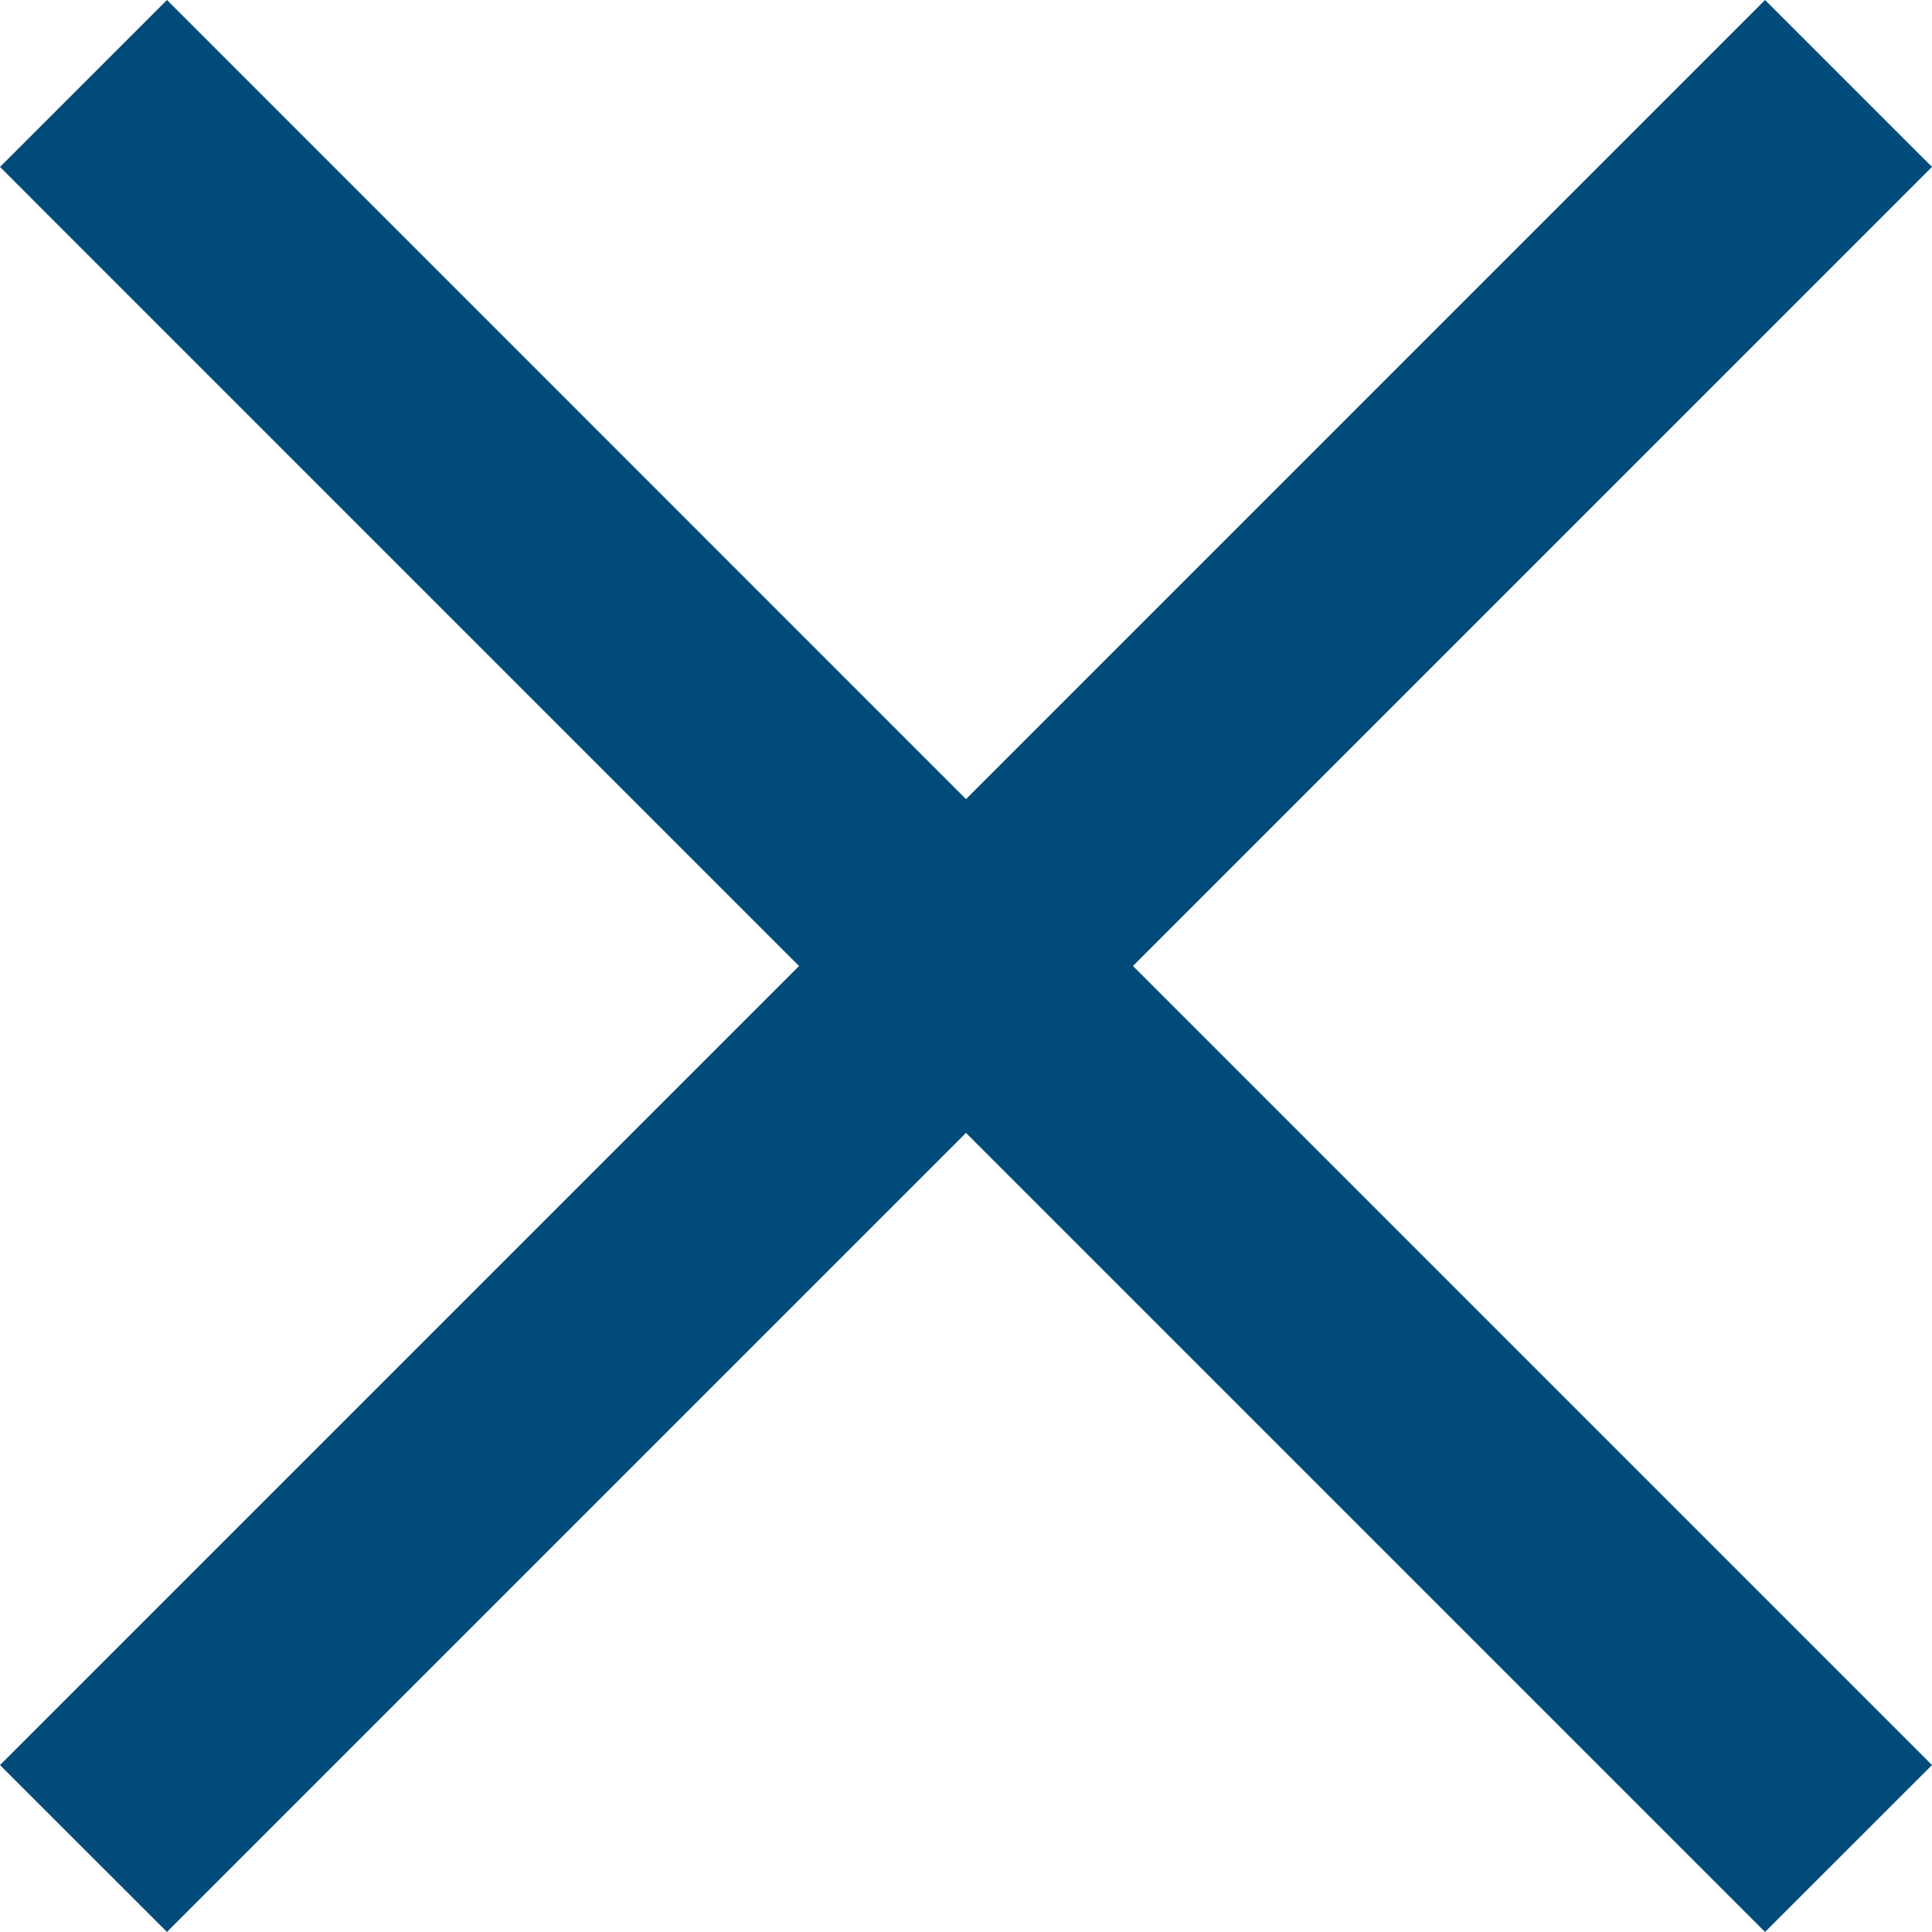 <svg xmlns="http://www.w3.org/2000/svg" width="50" height="49.999" viewBox="0 0 50 49.999"><path d="M-597.182-10829.769l20.679,20.681,20.679-20.681,4.321,4.32-20.679,20.68,20.679,20.68-4.321,4.319-20.679-20.679-20.679,20.679-4.321-4.319,20.679-20.68-20.679-20.68Z" transform="translate(601.503 10829.769)" fill="#004b7a"/></svg>